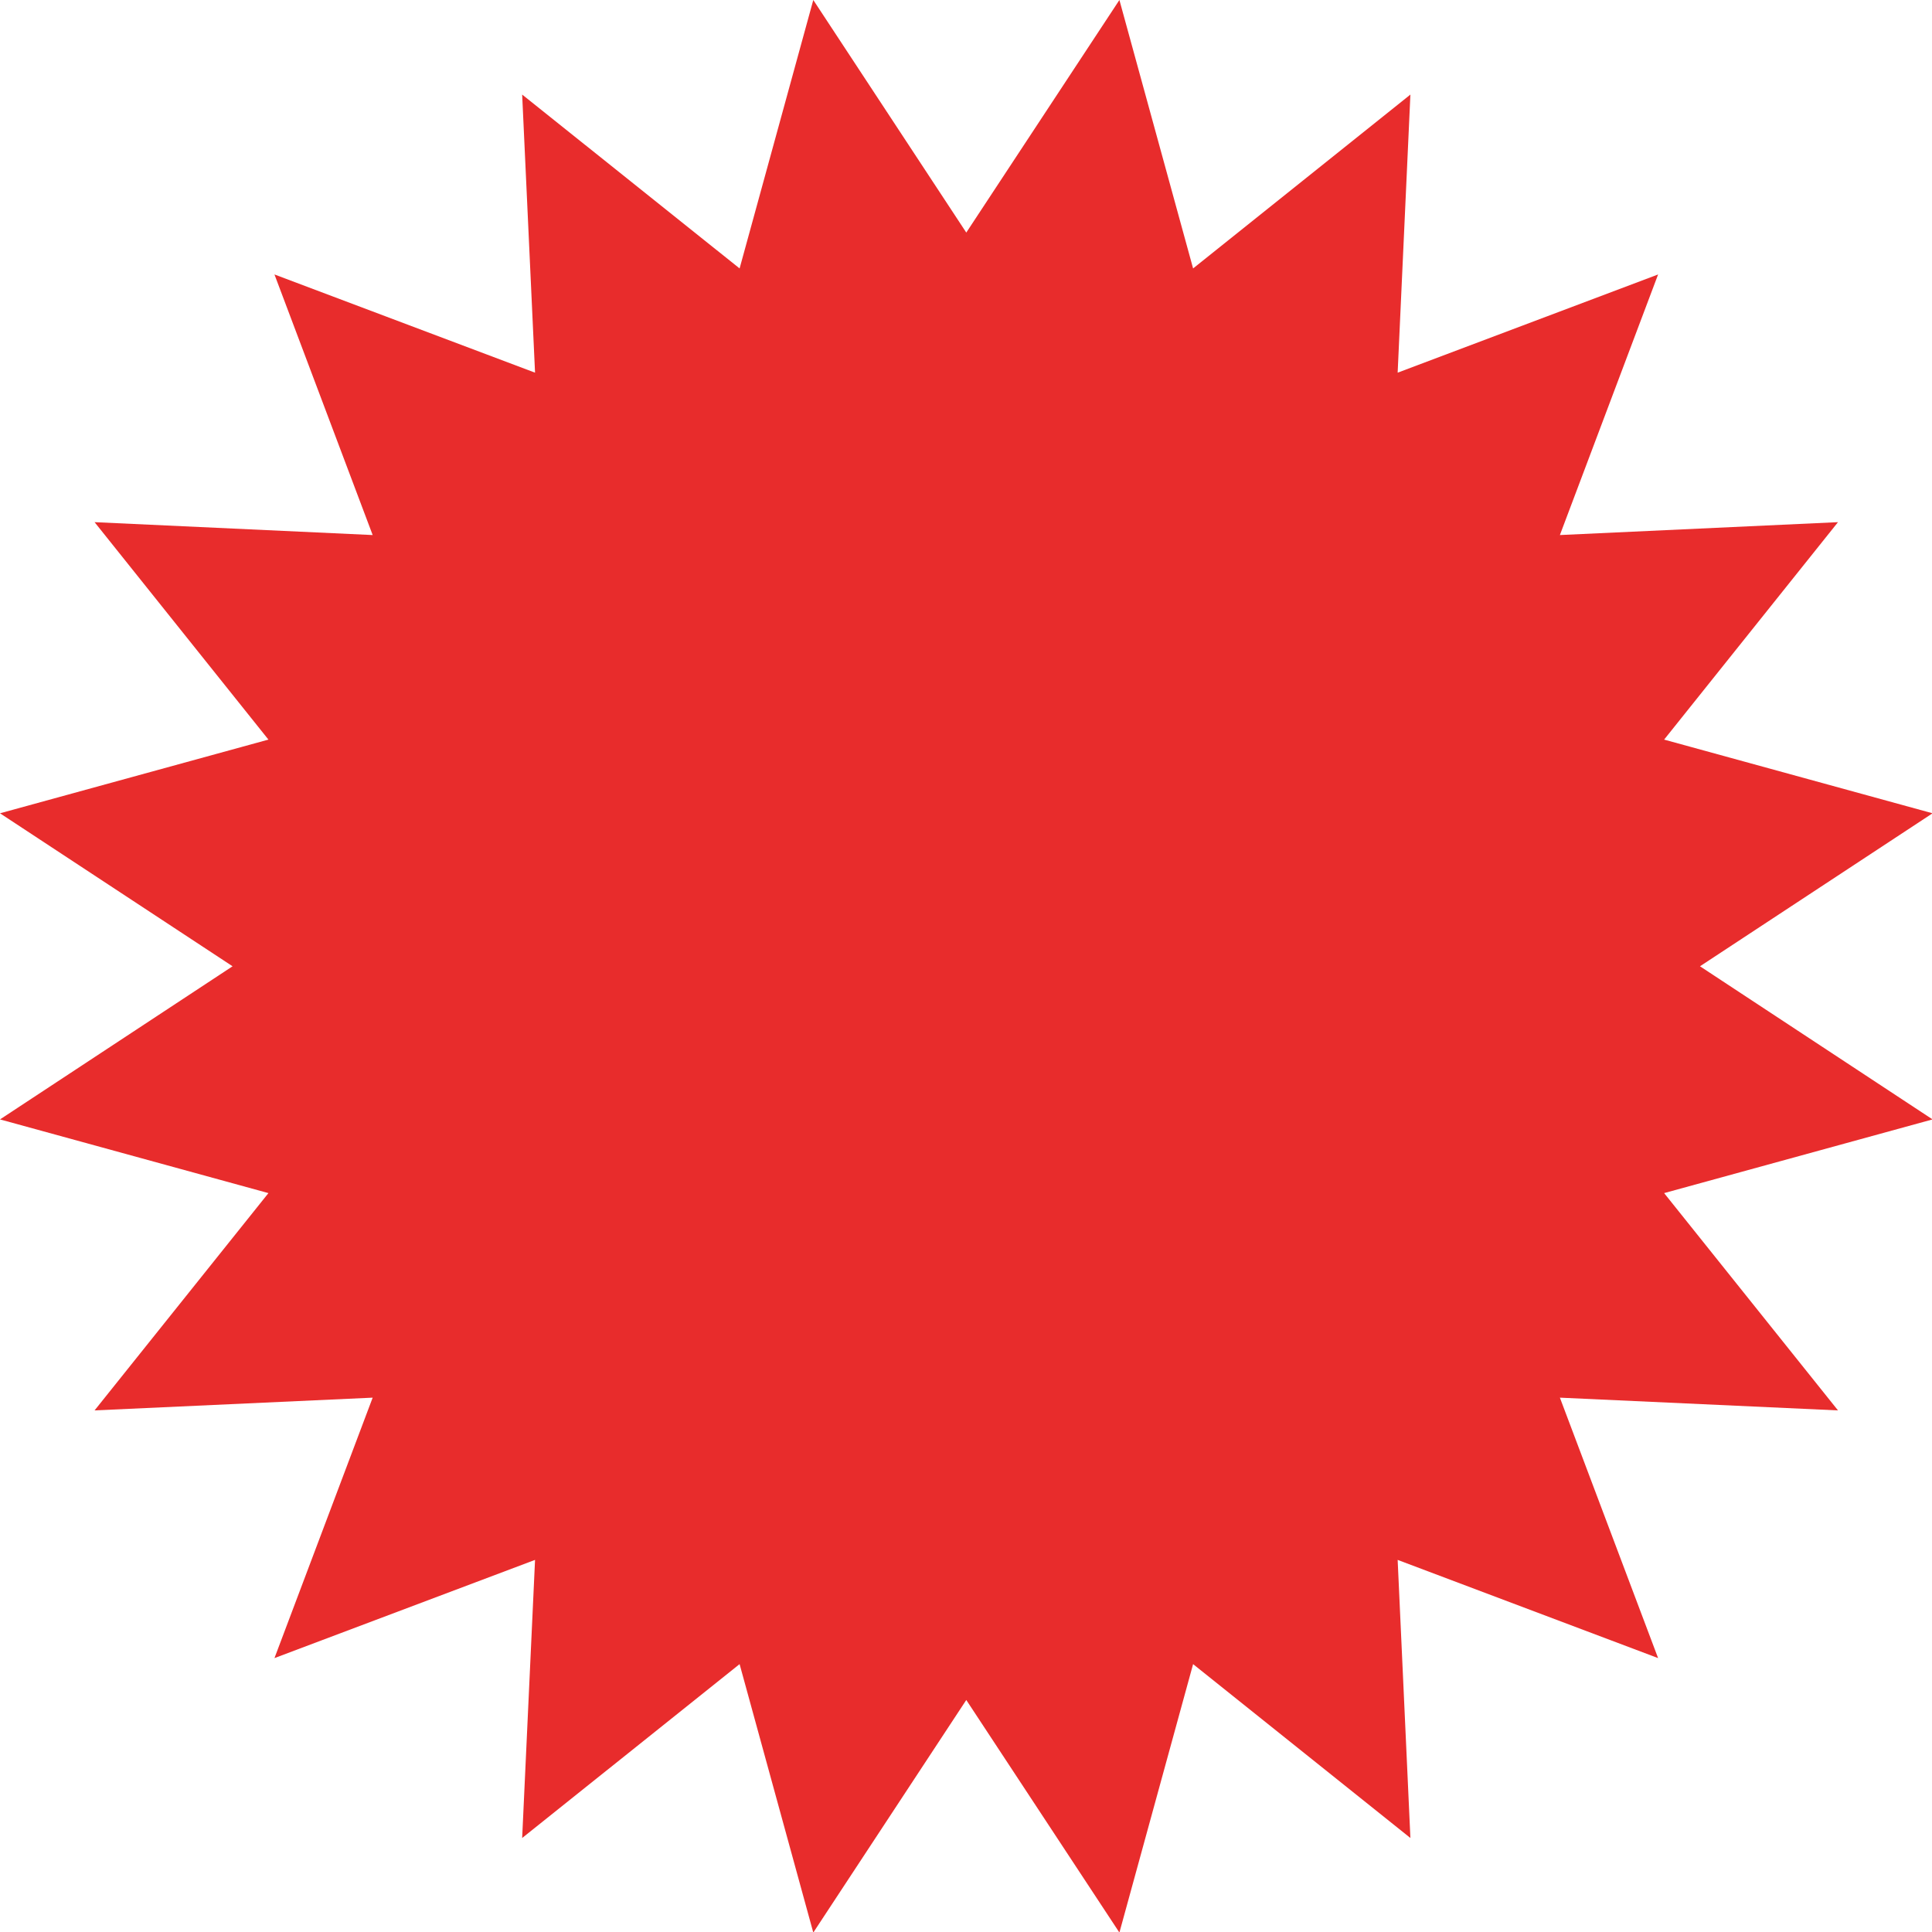 <?xml version="1.0" encoding="UTF-8" standalone="no"?><svg xmlns="http://www.w3.org/2000/svg" xmlns:xlink="http://www.w3.org/1999/xlink" fill="#000000" height="137.9" preserveAspectRatio="xMidYMid meet" version="1" viewBox="0.0 0.0 137.9 137.9" width="137.9" zoomAndPan="magnify"><g data-name="Layer 2"><g data-name="Layer 1" id="change1_1"><path d="M68.97 16.6L79.9 0 85.16 19.16 100.67 6.75 99.76 26.6 118.35 19.59 111.34 38.19 131.19 37.27 118.78 52.79 137.94 58.05 121.34 68.97 137.94 79.9 118.78 85.16 131.19 100.67 111.34 99.76 118.35 118.35 99.76 111.34 100.67 131.19 85.16 118.78 79.9 137.94 68.97 121.34 58.05 137.94 52.79 118.78 37.27 131.19 38.19 111.34 19.59 118.35 26.6 99.76 6.75 100.67 19.16 85.16 0 79.9 16.6 68.97 0 58.05 19.16 52.79 6.75 37.27 26.6 38.19 19.59 19.59 38.19 26.6 37.27 6.75 52.79 19.16 58.05 0 68.97 16.6z" fill="#e82c2c"/></g></g></svg>